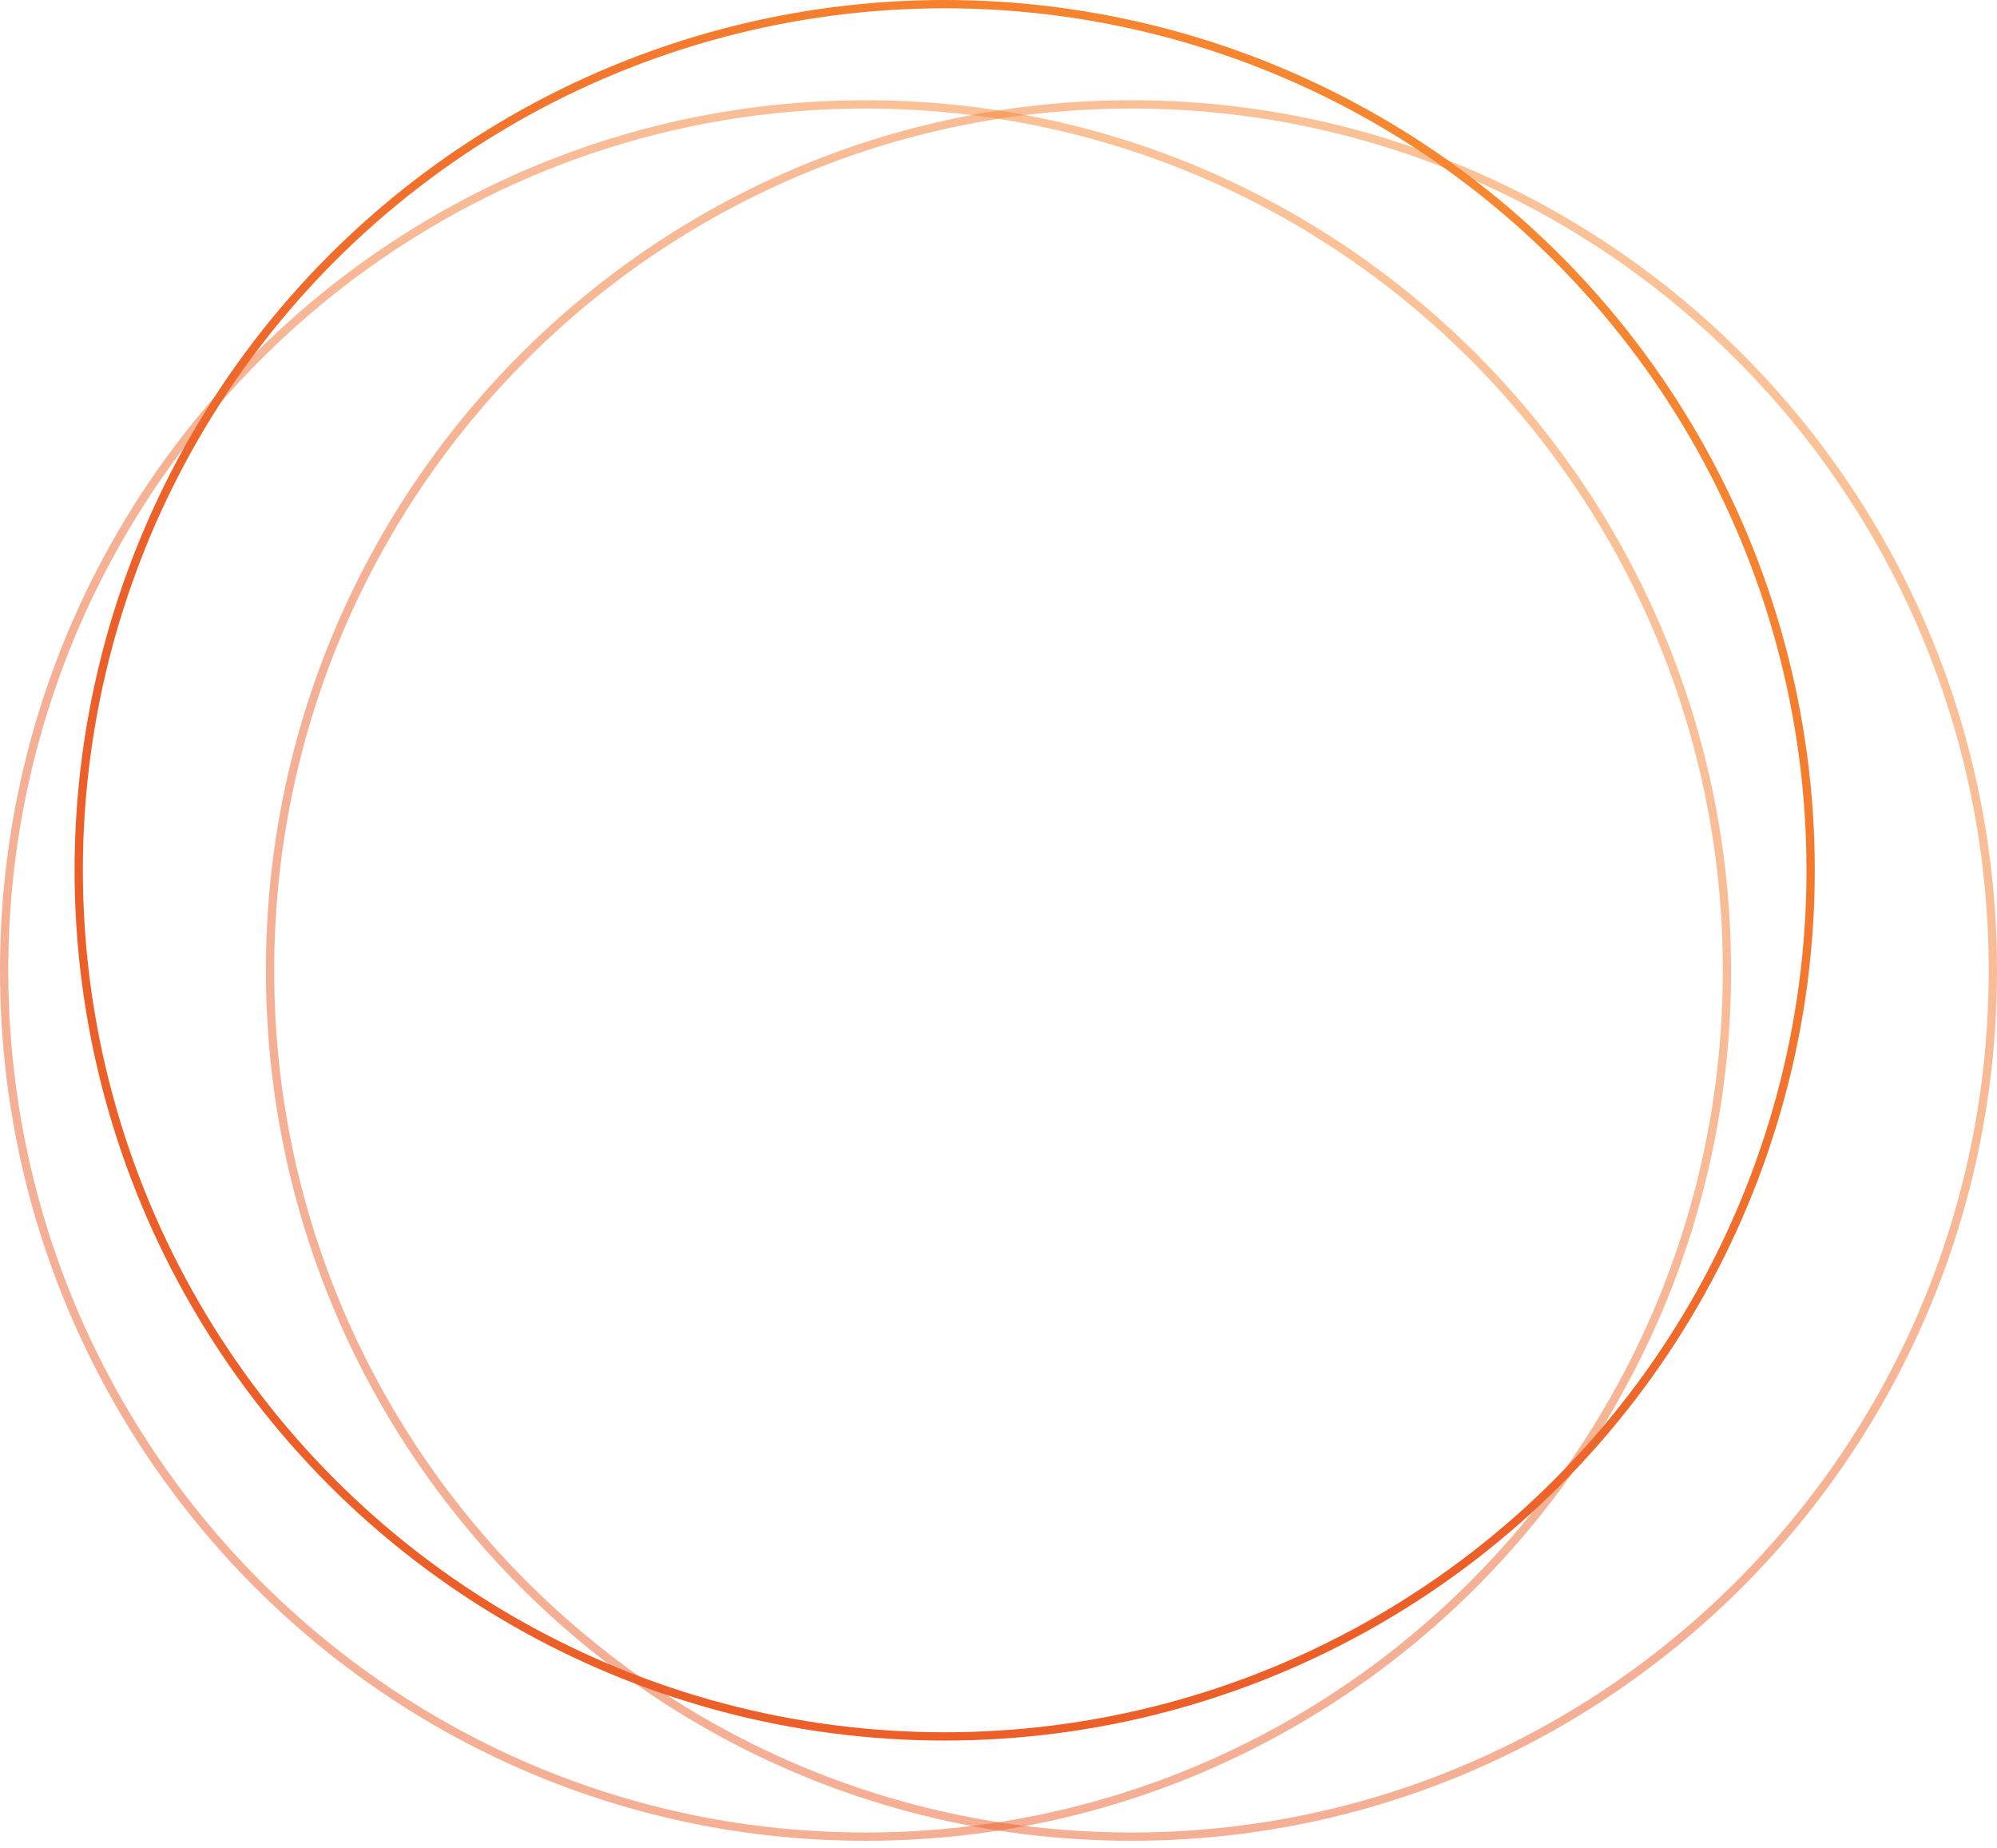<svg xmlns="http://www.w3.org/2000/svg" width="241" height="223" fill="none"><circle cx="114.005" cy="105.005" r="104.505" stroke="url(#a)"/><path stroke="url(#b)" d="M240.5 117.099c0 57.719-46.545 104.505-103.955 104.505S32.59 174.818 32.59 117.099 79.135 12.595 136.545 12.595 240.5 59.38 240.5 117.099Z" opacity=".5"/><path stroke="url(#c)" d="M208.41 117.099c0 57.719-46.545 104.505-103.955 104.505S.5 174.818.5 117.099 47.045 12.595 104.455 12.595 208.41 59.38 208.41 117.099Z" opacity=".5"/><defs><linearGradient id="a" x1="219.009" x2="114.005" y1="0" y2="143.578" gradientUnits="userSpaceOnUse"><stop stop-color="#FB9332"/><stop offset="1" stop-color="#EC5F29"/></linearGradient><linearGradient id="b" x1="241" x2="135.829" y1="12.095" y2="155.147" gradientUnits="userSpaceOnUse"><stop stop-color="#FB9332"/><stop offset="1" stop-color="#EC5F29"/></linearGradient><linearGradient id="c" x1="208.91" x2="103.739" y1="12.095" y2="155.147" gradientUnits="userSpaceOnUse"><stop stop-color="#FB9332"/><stop offset="1" stop-color="#EC5F29"/></linearGradient></defs></svg>